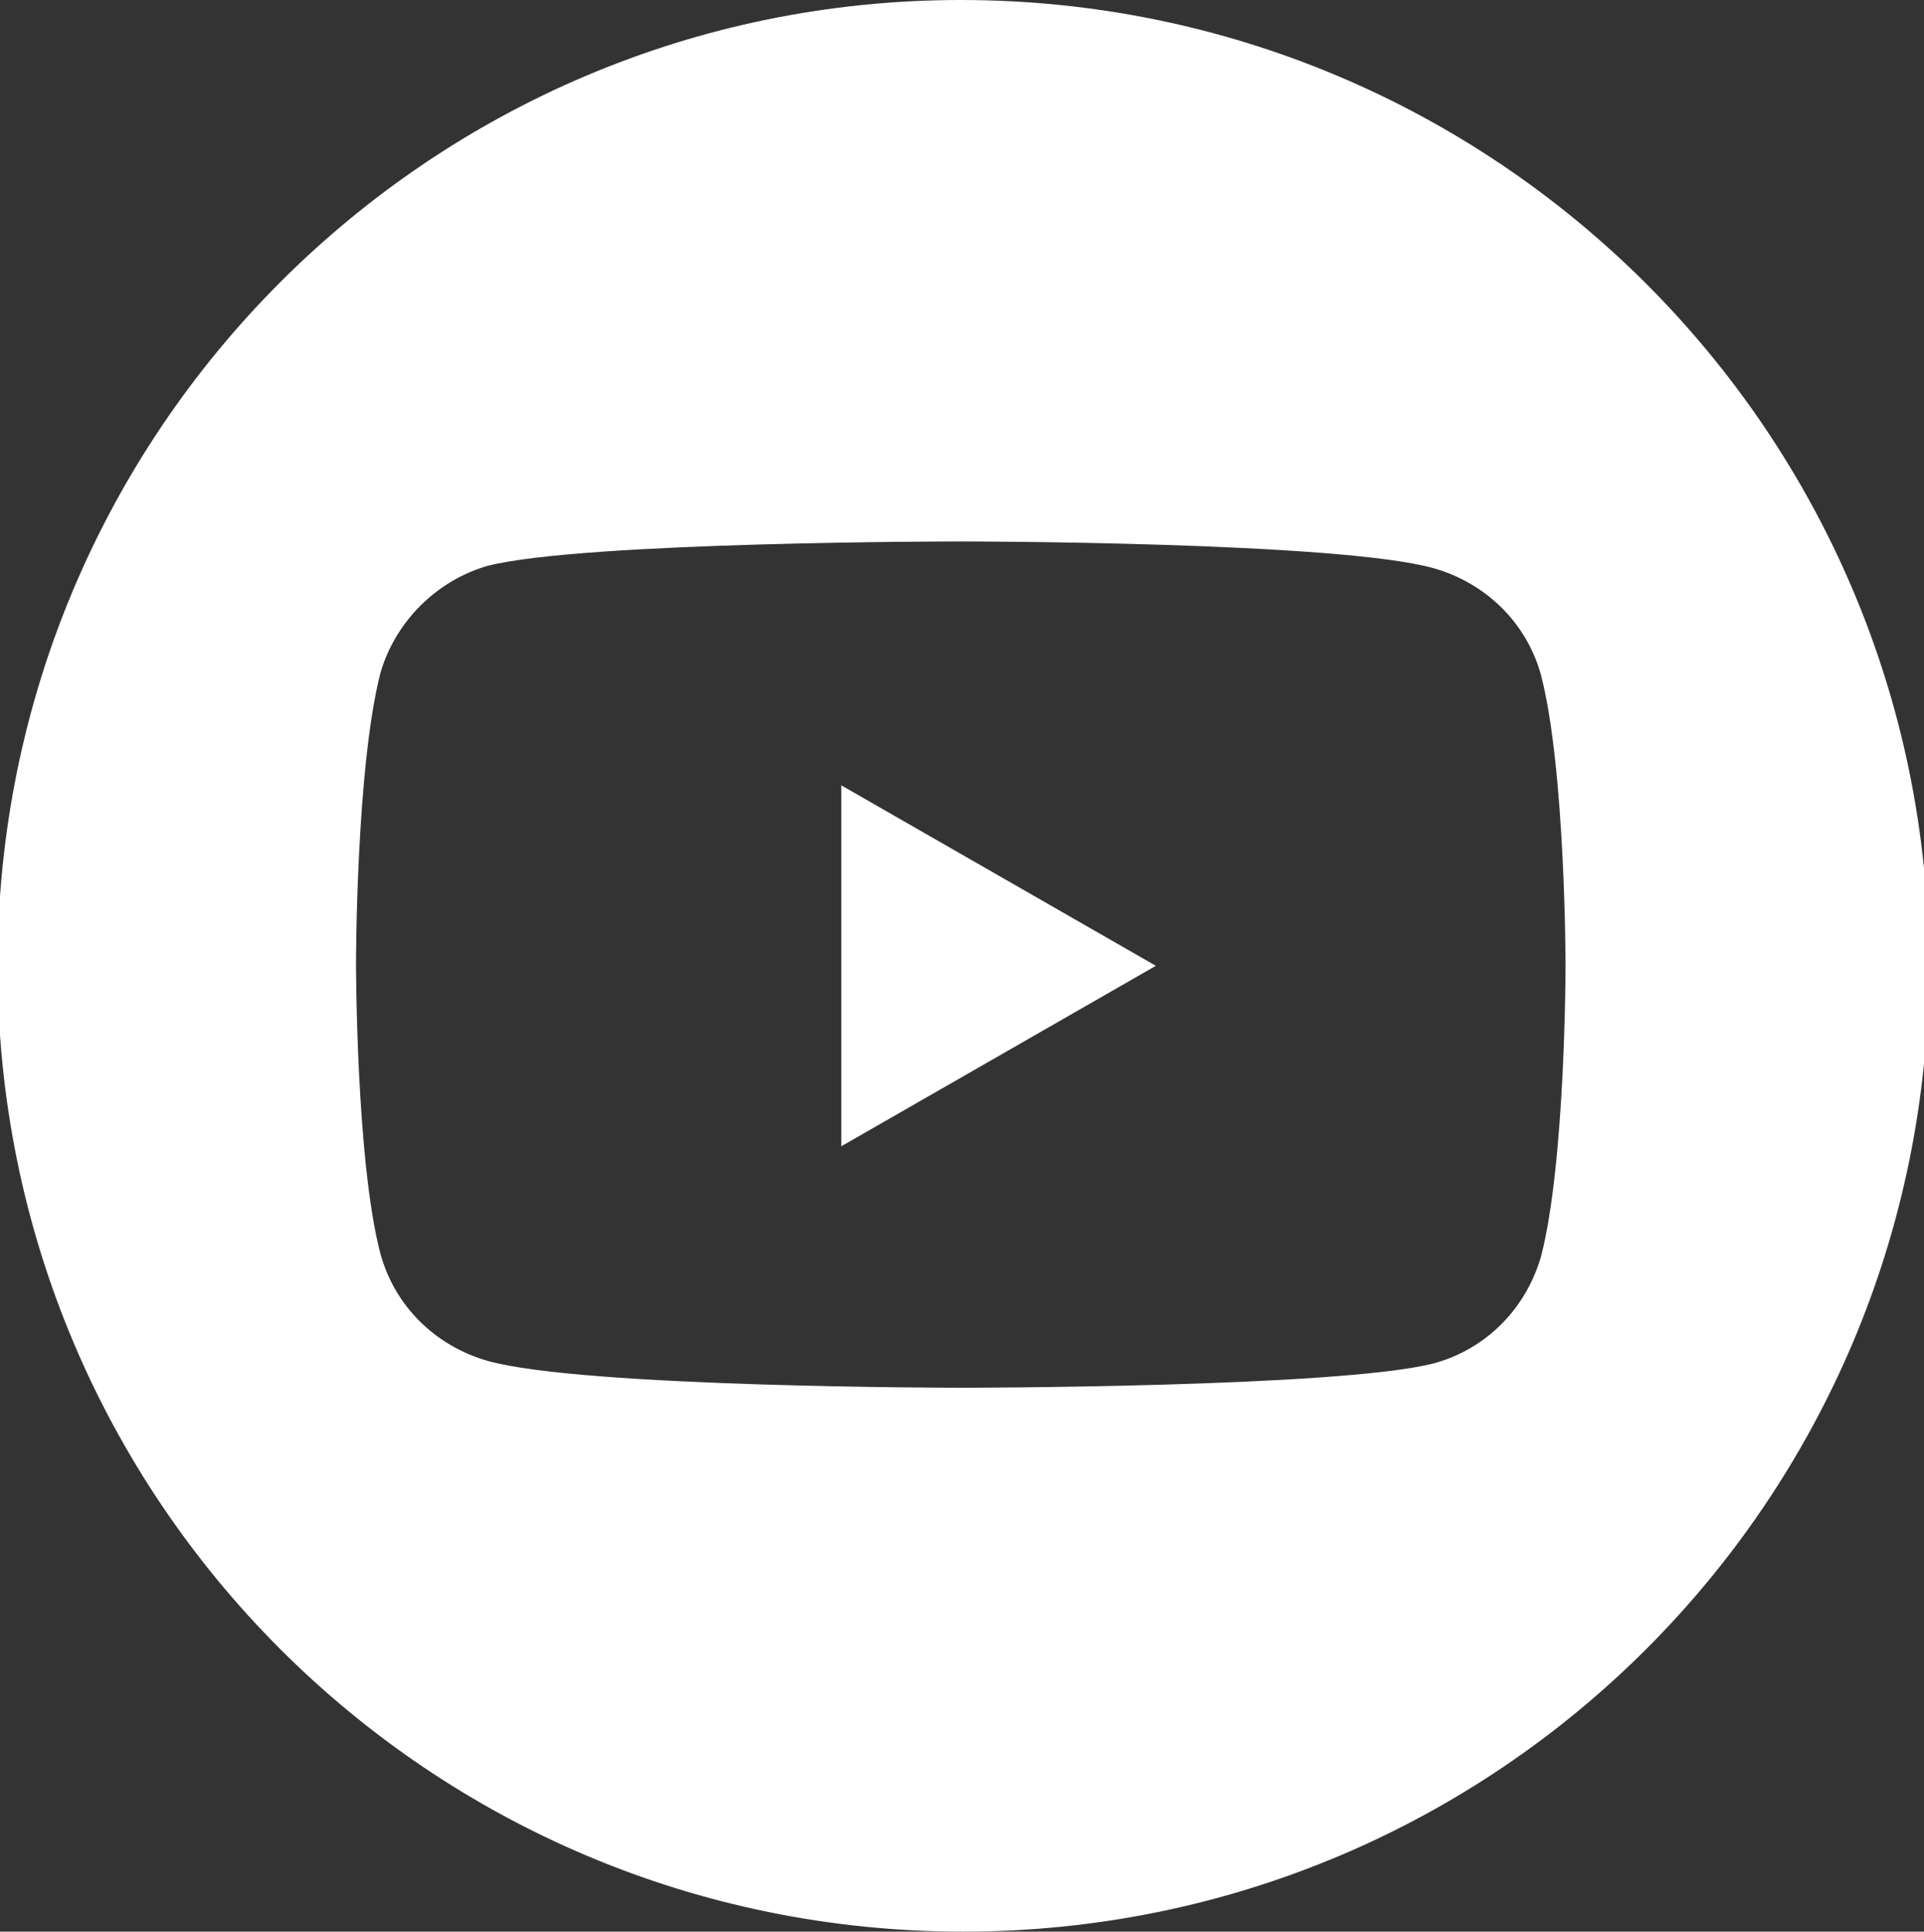 <?xml version="1.0" encoding="UTF-8"?> <!-- Generator: Adobe Illustrator 25.1.0, SVG Export Plug-In . SVG Version: 6.00 Build 0) --> <svg xmlns="http://www.w3.org/2000/svg" xmlns:xlink="http://www.w3.org/1999/xlink" version="1.1" id="Layer_1" x="0px" y="0px" viewBox="0 0 78.9 79.2" style="enable-background:new 0 0 78.9 79.2;" xml:space="preserve"><rect x="0" y="0" width="78.9" height="79.2" fill="#333333" stroke="none"/> <style type="text/css"> .st0{fill:#FFFFFF;} </style> <path class="st0" d="M34.5,47l12.9-7.4l-12.9-7.4V47z M34.5,47 M39.4,0C17.6,0-0.1,17.7-0.1,39.6s17.7,39.6,39.6,39.6 s39.6-17.7,39.6-39.6S61.3,0,39.4,0L39.4,0z M64.2,39.6c0,0,0,8-1,11.9c-0.6,2.1-2.2,3.8-4.4,4.4c-3.9,1-19.4,1-19.4,1 s-15.5,0-19.4-1.1c-2.1-0.6-3.8-2.2-4.4-4.4c-1-3.8-1-11.9-1-11.9s0-8,1-11.9c0.6-2.1,2.3-3.8,4.4-4.4c3.9-1,19.4-1,19.4-1 s15.5,0,19.4,1.1c2.1,0.6,3.8,2.2,4.4,4.4C64.2,31.6,64.2,39.6,64.2,39.6L64.2,39.6z M64.2,39.6"></path> </svg> 